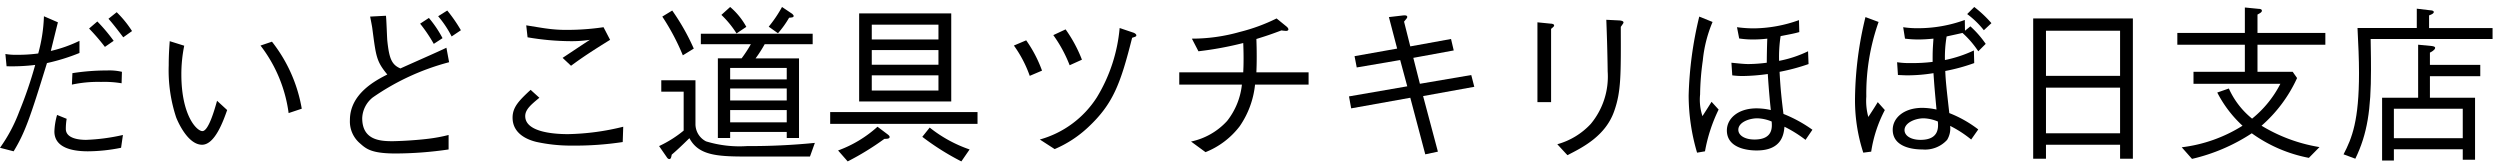 <svg xmlns="http://www.w3.org/2000/svg" width="193" height="13" viewBox="0 0 193 13"><path d="M.416,4.167a4.543,4.543,0,0,0,.896.064,11.559,11.559,0,0,0,1.639-.103,12.166,12.166,0,0,0,.441-2.873l1.079.468c-.091.35-.468,1.885-.546,2.21a10.388,10.388,0,0,0,2.21-.78v.937a15.374,15.374,0,0,1-2.509.779c-1.3,4.226-1.703,5.383-2.574,6.812L0,11.408A11.973,11.973,0,0,0,1.481,8.626,31.753,31.753,0,0,0,2.717,5.012a14.856,14.856,0,0,1-2.21.103ZM5.147,9.172a4.492,4.492,0,0,0-.065.78c0,.793,1.17.845,1.56.845A15.177,15.177,0,0,0,9.49,10.42l-.143.988a13.087,13.087,0,0,1-2.561.273c-1.235,0-2.587-.286-2.587-1.534a5.255,5.255,0,0,1,.208-1.274ZM5.59,5.648A17.106,17.106,0,0,1,8.268,5.44a4.259,4.259,0,0,1,1.145.104l-.026.884A8.176,8.176,0,0,0,7.8,6.324a9.588,9.588,0,0,0-2.249.208ZM7.514,1.657A13.223,13.223,0,0,1,8.775,3.152L8.099,3.62A15.748,15.748,0,0,0,6.877,2.203ZM9.009.942a8.207,8.207,0,0,1,1.184,1.456L9.516,2.88c-.091-.117-.74-.988-1.143-1.431Z"/><path d="M14.222,3.529a11.037,11.037,0,0,0-.221,2.21c0,3.173,1.183,4.382,1.625,4.382.468,0,.935-1.639,1.131-2.341l.78.716c-.299.845-.949,2.678-1.938,2.678-1.157,0-1.95-1.976-2.002-2.119a11.546,11.546,0,0,1-.572-4.004c0-.897.053-1.508.078-1.872Zm6.773-.311a11.464,11.464,0,0,1,2.301,5.174L22.282,8.73a10.877,10.877,0,0,0-2.171-5.213Z"/><path d="M29.796,1.216c.039.299.078,1.638.103,1.911.144,1.391.339,1.872,1.015,2.157.559-.26,3.055-1.352,3.549-1.599l.208,1.118a18.596,18.596,0,0,0-5.89,2.717,2.136,2.136,0,0,0-.818,1.6c0,1.703,1.391,1.78,2.34,1.78.221,0,1.573-.039,2.809-.194a12.166,12.166,0,0,0,1.52-.286v1.118a28.59,28.59,0,0,1-4.095.311c-1.872,0-2.275-.363-2.743-.779a2.214,2.214,0,0,1-.78-1.808c0-2.028,1.989-3.055,2.886-3.51-.845-1.027-.871-1.378-1.156-3.55C28.73,2.061,28.6,1.41,28.574,1.28Zm3.315.169a8.655,8.655,0,0,1,1.053,1.56l-.676.442a11.708,11.708,0,0,0-1.054-1.56Zm1.417-.572A11.442,11.442,0,0,1,35.581,2.334l-.715.48a7.911,7.911,0,0,0-1.04-1.56Z"/><path d="M48.074,10.966a24.494,24.494,0,0,1-3.9.274,12.451,12.451,0,0,1-2.77-.286c-.532-.13-1.833-.546-1.833-1.872,0-.819.508-1.326,1.392-2.146l.676.611c-.624.519-1.092.896-1.092,1.417,0,1.326,2.548,1.391,3.314,1.391a18.99,18.99,0,0,0,4.252-.571Zm-7.449-9.01c.247.039,1.339.222,1.572.247a10.796,10.796,0,0,0,1.651.104A19.2,19.2,0,0,0,46.592,2.1l.507.975c-1.364.846-2.08,1.313-3.016,2.002l-.65-.61c.338-.222,1.794-1.196,2.107-1.392a9.301,9.301,0,0,1-1.469.104A20.13,20.13,0,0,1,40.728,2.88Z"/><path d="M62.53,12.084H57.512c-2.262,0-3.601-.13-4.29-1.417-.69.676-1.001.962-1.365,1.273-.039.208-.064.339-.182.339-.078,0-.144-.053-.208-.156l-.585-.846a8.9,8.9,0,0,0,1.897-1.195V7.079H51.051V6.194H53.69V9.575a1.492,1.492,0,0,0,.819,1.339,8.835,8.835,0,0,0,3.172.363,50.313,50.313,0,0,0,5.226-.246ZM52.715,4.271a17.354,17.354,0,0,0-1.586-2.99l.767-.468A17.074,17.074,0,0,1,53.56,3.751Zm6.318-.858a9.663,9.663,0,0,1-.702,1.093h3.353v6.149h-.948v-.469H56.368v.469h-.949V4.505H57.252a10.033,10.033,0,0,0,.715-1.093H54.105V2.606h8.633v.806ZM56.861,2.58a7.477,7.477,0,0,0-1.17-1.43l.677-.611a5.444,5.444,0,0,1,1.248,1.534Zm3.875,2.666H56.368V6.13h4.368Zm0,1.586H56.368v.923h4.368Zm0,1.664H56.368v.948h4.368Zm.182-7.125A7.418,7.418,0,0,1,60.06,2.567l-.715-.507A9.802,9.802,0,0,0,60.372.539l.793.533c.013.026.104.091.104.156C61.269,1.346,61.152,1.346,60.918,1.371Z"/><path d="M64.09,9.562v-.91h11.375v.91Zm4.186,1.157a21.15,21.15,0,0,1-2.834,1.742L64.7,11.616a9.248,9.248,0,0,0,3.043-1.833l.793.598c.077.064.143.117.143.195C68.679,10.719,68.458,10.719,68.275,10.719ZM66.326,7.833v-6.8h7.11v6.8Zm6.123-5.929H67.301V3.049h5.148Zm0,1.963H67.301V4.999h5.148Zm0,1.95H67.301v1.17h5.148Zm1.768,6.644a19.782,19.782,0,0,1-3.016-1.898l.571-.715a10.267,10.267,0,0,0,3.081,1.69Z"/><path d="M79.222,3.113a9.82,9.82,0,0,1,1.222,2.34l-.948.403a9.27,9.27,0,0,0-1.223-2.34Zm1.053,7.657a7.66,7.66,0,0,0,4.407-3.263,12.362,12.362,0,0,0,1.755-5.344l1.04.351c.131.039.247.13.247.208,0,.091-.039.103-.324.195-.897,3.562-1.47,5.108-3.406,6.916a8.782,8.782,0,0,1-2.574,1.677Zm1.989-8.502a10.523,10.523,0,0,1,1.261,2.34l-.948.429a10.345,10.345,0,0,0-1.262-2.326Z"/><path d="M101.023,5.584v.948H96.889a6.887,6.887,0,0,1-1.183,3.212,6.201,6.201,0,0,1-2.64,2.002l-1.118-.819a5.224,5.224,0,0,0,2.782-1.586A5.45,5.45,0,0,0,95.875,6.532H91.039V5.584h4.939c.014-.3.026-.585.026-1.079,0-.507-.013-.846-.026-1.184a26.344,26.344,0,0,1-3.458.638l-.507-.976a13.47,13.47,0,0,0,3.705-.519,13.941,13.941,0,0,0,2.834-1.04l.768.624c.025.025.143.116.143.221,0,.091-.103.117-.182.117a3.17,3.17,0,0,1-.351-.039c-.871.325-1.105.403-1.937.663.013.39.025.767.025,1.351s-.013.885-.025,1.223Z"/><path d="M112.02,3.01l.208.884-3.12.572.508,2.002,3.965-.676.234.909-3.952.716,1.143,4.29-.975.208L108.875,7.547l-4.564.818-.169-.923,4.498-.779-.546-2.028L104.74,5.207l-.169-.871L107.86,3.751l-.637-2.432,1.118-.13c.039,0,.299-.039.299.117,0,.065-.025.104-.247.364l.481,1.911Z"/><path d="M119.717,1.826c.103,0,.26.039.26.13,0,.065-.013.092-.233.273V7.885H118.69V1.723Zm.507,9.309a5.535,5.535,0,0,0,2.587-1.573,5.721,5.721,0,0,0,1.301-4.056c0-.391-.039-2.133-.053-2.483-.013-.403-.013-.468-.052-1.495l1.053.052c.053.014.273.026.273.156,0,.052-.026.078-.208.338.013,3.719.026,4.992-.507,6.501-.663,1.897-2.379,2.781-3.614,3.405Z"/><path d="M132.21,1.696a10.105,10.105,0,0,0-.754,2.978,19.967,19.967,0,0,0-.208,2.613,4.025,4.025,0,0,0,.182,1.677c.234-.364.585-.91.702-1.105l.546.599a12.234,12.234,0,0,0-1.053,3.224l-.611.104a15.668,15.668,0,0,1-.65-4.421,28.775,28.775,0,0,1,.819-6.084Zm7.41,3.25a15.569,15.569,0,0,1-2.236.599c.065,1.326.169,2.21.299,3.25a10.522,10.522,0,0,1,2.236,1.222l-.533.78a9.858,9.858,0,0,0-1.625-1.014c-.052.519-.156,1.833-2.144,1.833-.261,0-2.302,0-2.302-1.548,0-.923.871-1.703,2.288-1.703a4.96,4.96,0,0,1,1.105.131c-.026-.208-.156-1.509-.234-2.782a15.167,15.167,0,0,1-1.95.155,6.344,6.344,0,0,1-.793-.052l-.065-.975c.649.064.975.103,1.339.103a11.56,11.56,0,0,0,1.391-.103c0-.403.014-1.3.039-1.859a9.09,9.09,0,0,1-1.065.065,6.928,6.928,0,0,1-1.105-.078l-.169-.871a9.66,9.66,0,0,0,1.274.091,10.552,10.552,0,0,0,3.51-.637l.026.923c-.364.103-.572.142-1.443.311a10.626,10.626,0,0,0-.117,1.911,8.966,8.966,0,0,0,2.236-.74ZM135.668,9.133c-.637,0-1.469.311-1.469.884,0,.442.507.754,1.248.754,1.43,0,1.364-.948,1.325-1.391A3.113,3.113,0,0,0,135.668,9.133Z"/><path d="M145.027,1.696a16.589,16.589,0,0,0-.948,5.76,4.673,4.673,0,0,0,.155,1.572c.455-.689.611-.948.729-1.143l.546.611a10.135,10.135,0,0,0-1.053,3.211l-.611.078a13.094,13.094,0,0,1-.637-4.277,27.396,27.396,0,0,1,.806-6.189Zm7.696,2.263a7.304,7.304,0,0,0-1.222-1.418c-.13.039-1.001.222-1.222.274a9.612,9.612,0,0,0-.13,1.82,9.801,9.801,0,0,0,2.235-.741l.026.975a14.372,14.372,0,0,1-2.236.611c.039.858.091,1.287.312,3.25a9.062,9.062,0,0,1,2.235,1.262l-.546.779a8.734,8.734,0,0,0-1.625-1.053,1.673,1.673,0,0,1-.233,1.079,2.297,2.297,0,0,1-1.911.741c-.286,0-2.288,0-2.288-1.522,0-.91.857-1.69,2.288-1.69a5.398,5.398,0,0,1,1.092.13c-.156-1.69-.156-1.69-.234-2.809a12.33,12.33,0,0,1-2.002.169c-.234,0-.39-.013-.741-.025l-.065-.988a6.047,6.047,0,0,0,1.065.065,12.173,12.173,0,0,0,1.678-.091c0-.767,0-.871.064-1.794-.416.039-.779.065-1.195.065a8.026,8.026,0,0,1-1.002-.065L146.926,2.1a7.203,7.203,0,0,0,1.105.078,10.518,10.518,0,0,0,3.652-.638l.014.832.416-.338a7.582,7.582,0,0,1,1.183,1.353Zm-4.212,5.174c-.663,0-1.482.351-1.482.91,0,.429.481.754,1.235.754,1.443,0,1.378-.975,1.339-1.417A3.107,3.107,0,0,0,148.512,9.133Zm4.642-6.799a6.731,6.731,0,0,0-1.287-1.248l.546-.547a9.038,9.038,0,0,1,1.326,1.248Z"/><path d="M163.67,12.253V11.174h-5.721v1.079h-.987V1.424h7.696V12.253Zm0-9.881h-5.721V5.856H163.67Zm0,4.394h-5.721V10.29H163.67Z"/><path d="M172.067,6.832a6.312,6.312,0,0,0,1.794,2.327,8.286,8.286,0,0,0,2.185-2.691h-6.708V5.545h3.965V3.451H168.09v-.91h5.213V.578l1.053.104c.104,0,.261.025.261.143s-.13.183-.339.299V2.541h5.239v.91h-5.239V5.545h2.718l.338.48a10.852,10.852,0,0,1-2.743,3.68,12.464,12.464,0,0,0,4.473,1.65l-.819.832a11.086,11.086,0,0,1-4.407-1.897,14.225,14.225,0,0,1-4.615,1.976l-.793-.896a11.357,11.357,0,0,0,4.693-1.664,9.148,9.148,0,0,1-1.95-2.562Z"/><path d="M183.014,3.01c.026,1.3.026,1.885.026,2.379,0,3.055-.273,4.94-1.209,6.864l-.91-.338c.663-1.261,1.195-2.626,1.195-6.279,0-1.079-.052-2.171-.116-3.472h4.576V.67L187.668.8c.064,0,.221.025.221.13,0,.078-.078.156-.364.26v.975h4.901V3.01Zm8.463,2.873H187.59V7.547h3.484v4.784h-.949v-.807h-5.317v.871h-.91V7.547H186.68V3.451l1.079.104c.052.013.234.026.234.142,0,.156-.312.325-.403.364v.949h3.887ZM190.125,10.667V8.392h-5.317V10.667Z"/></svg>